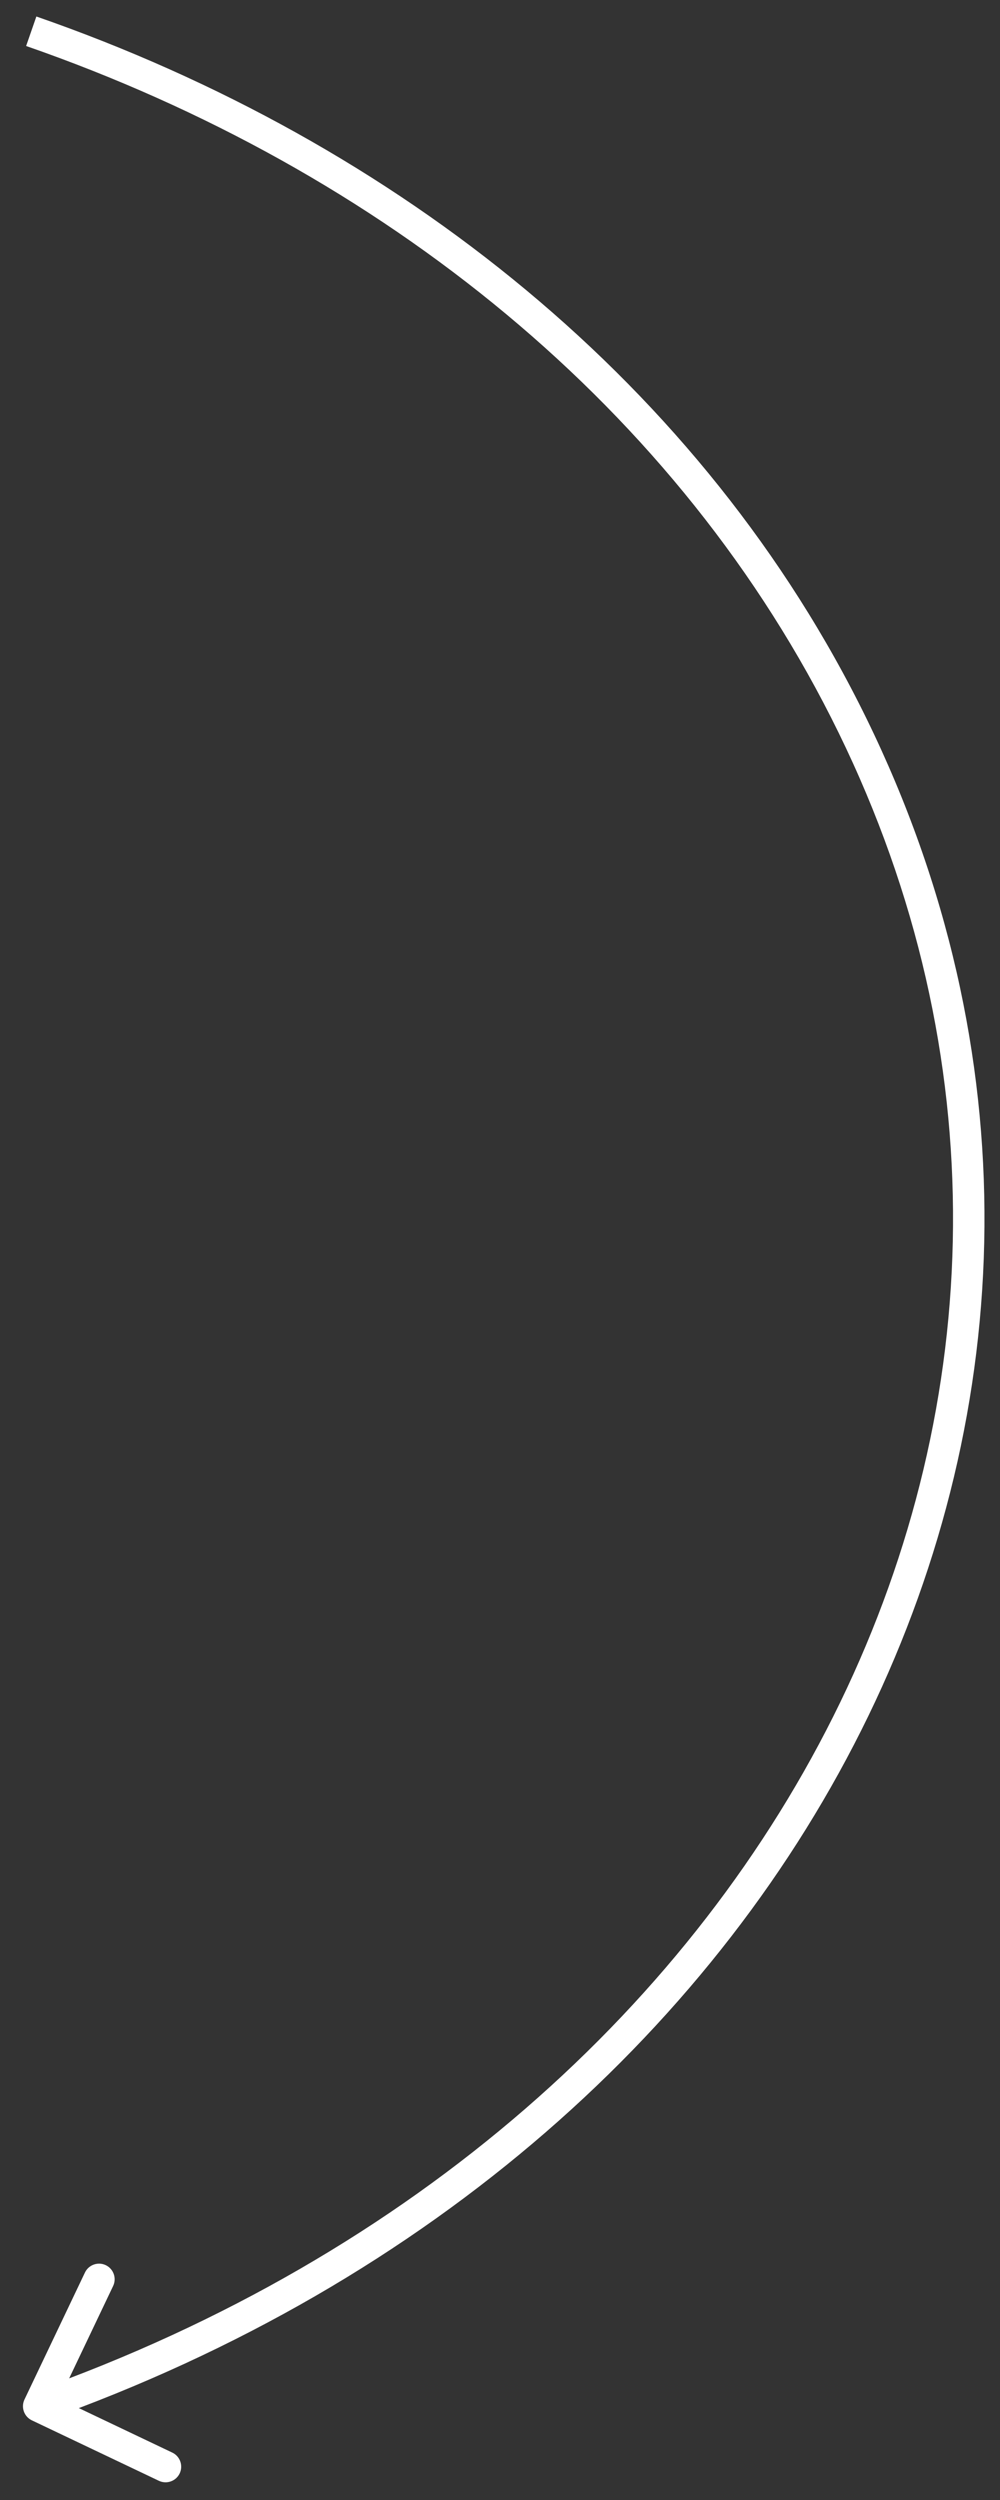 <?xml version="1.0" encoding="UTF-8"?> <svg xmlns="http://www.w3.org/2000/svg" width="32" height="80" viewBox="0 0 32 80" fill="none"><rect x="0" y="0" width="32" height="80" fill="#333333" stroke="none"/> <path d="M1.02 77.451C0.771 77.333 0.665 77.034 0.783 76.785L2.718 72.722C2.836 72.473 3.135 72.367 3.384 72.485C3.633 72.604 3.739 72.902 3.62 73.152L1.901 76.763L5.513 78.483C5.762 78.601 5.868 78.9 5.75 79.149C5.631 79.398 5.333 79.504 5.083 79.385L1.02 77.451ZM27.285 23.229L27.735 23.009L27.285 23.229ZM1.068 76.529C25.477 67.863 36.92 44.078 26.836 23.448L27.735 23.009C38.135 44.286 26.251 68.65 1.402 77.471L1.068 76.529ZM26.836 23.448C21.766 13.075 12.207 5.426 0.836 1.472L1.164 0.528C12.742 4.553 22.53 12.361 27.735 23.009L26.836 23.448Z" fill="white"></path> </svg> 